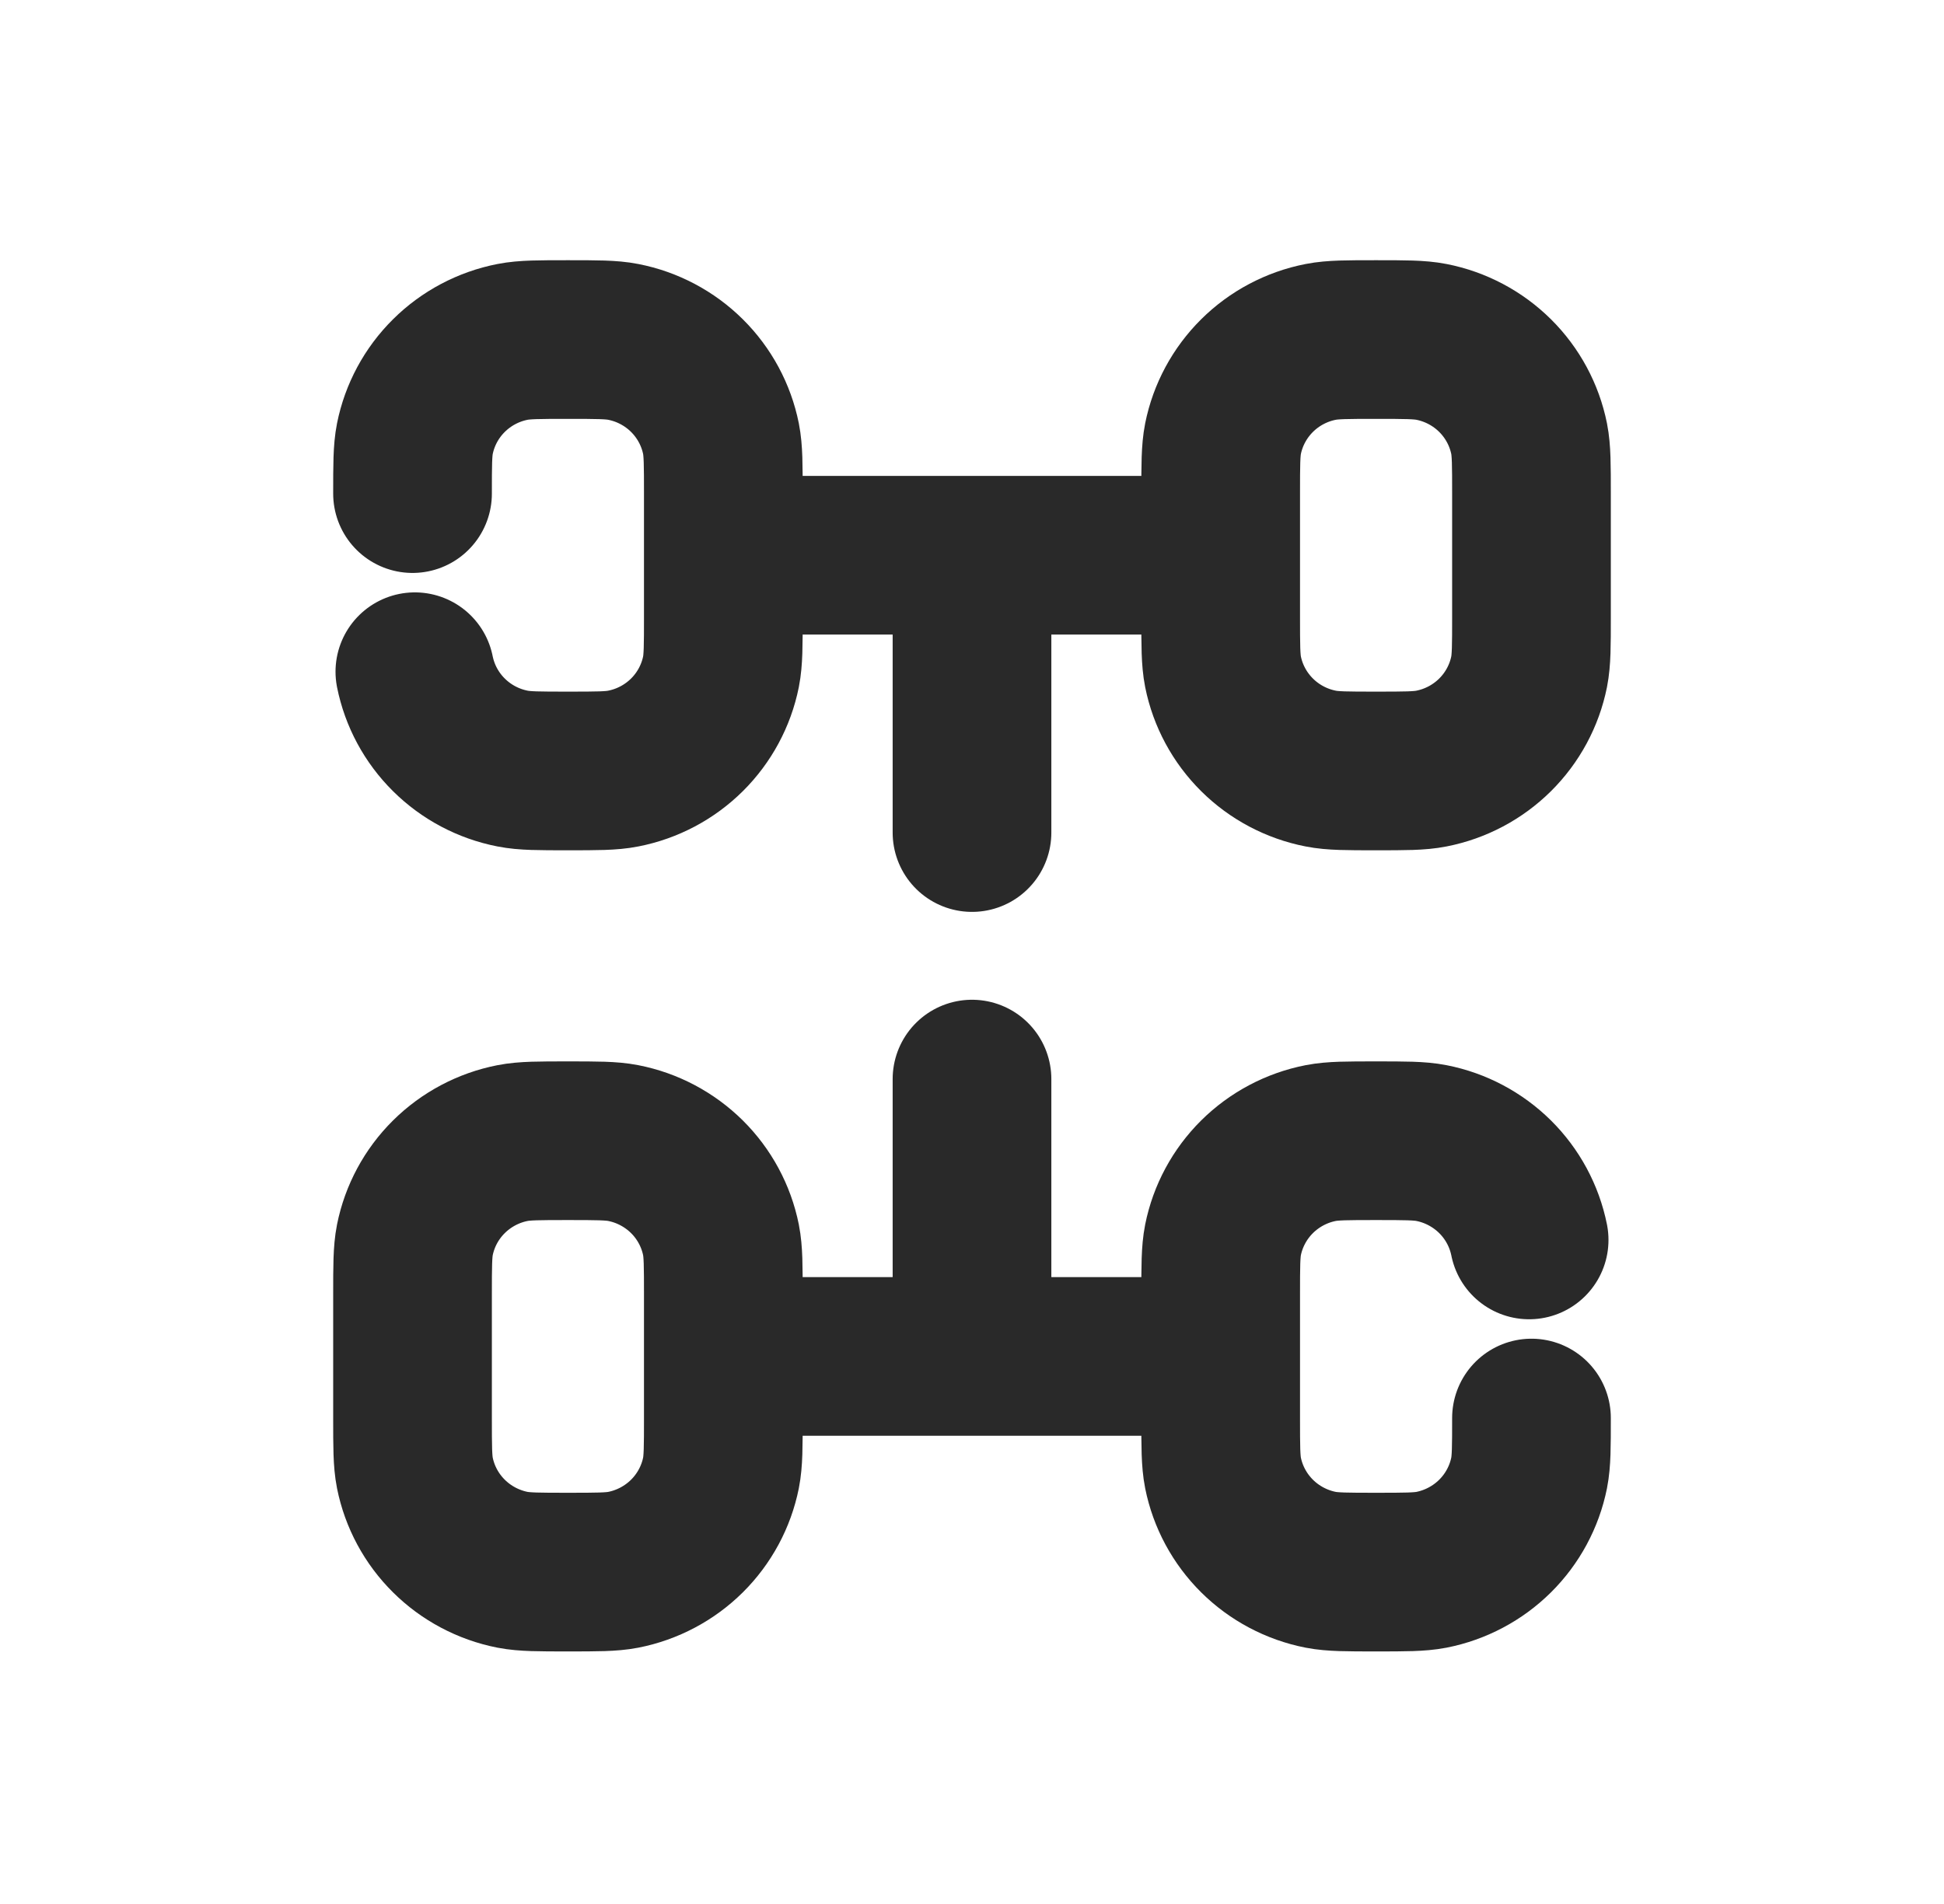 <svg width="49" height="48" viewBox="0 0 49 48" fill="none" xmlns="http://www.w3.org/2000/svg">
<path d="M30.768 34.196H18.232M30.768 13.998H18.232M24.5 34.196V27.204M24.5 13.998V20.989M10.398 12.444C10.398 11.721 10.398 11.361 10.457 11.061C10.578 10.458 10.876 9.904 11.315 9.469C11.753 9.034 12.312 8.738 12.92 8.619C13.223 8.56 13.586 8.56 14.315 8.56C15.043 8.56 15.407 8.56 15.709 8.619C16.318 8.738 16.876 9.034 17.315 9.469C17.753 9.904 18.052 10.458 18.173 11.061C18.232 11.361 18.232 11.721 18.232 12.444V15.551C18.232 16.274 18.232 16.634 18.173 16.934C18.052 17.537 17.753 18.091 17.315 18.526C16.876 18.961 16.318 19.257 15.709 19.376C15.407 19.436 15.043 19.436 14.315 19.436C13.586 19.436 13.223 19.436 12.92 19.376C12.312 19.257 11.753 18.961 11.315 18.526C10.876 18.091 10.578 17.537 10.457 16.934M38.602 35.749C38.602 36.472 38.602 36.832 38.543 37.132C38.422 37.735 38.123 38.289 37.685 38.724C37.246 39.159 36.688 39.455 36.08 39.575C35.777 39.633 35.414 39.633 34.685 39.633C33.956 39.633 33.593 39.633 33.29 39.575C32.682 39.455 32.123 39.159 31.685 38.724C31.247 38.289 30.948 37.735 30.827 37.132C30.768 36.832 30.768 36.472 30.768 35.749V32.642C30.768 31.919 30.768 31.559 30.827 31.259C30.948 30.656 31.247 30.102 31.685 29.667C32.123 29.233 32.682 28.936 33.29 28.817C33.593 28.758 33.956 28.758 34.685 28.758C35.414 28.758 35.777 28.758 36.08 28.817C36.688 28.936 37.246 29.233 37.685 29.667C38.123 30.102 38.422 30.656 38.543 31.259M38.602 15.551V12.444C38.602 11.721 38.602 11.361 38.543 11.061C38.422 10.458 38.123 9.904 37.685 9.469C37.246 9.034 36.688 8.738 36.08 8.619C35.777 8.56 35.414 8.56 34.685 8.56C33.956 8.56 33.593 8.56 33.29 8.619C32.682 8.738 32.123 9.034 31.685 9.469C31.247 9.904 30.948 10.458 30.827 11.061C30.768 11.361 30.768 11.721 30.768 12.444V15.551C30.768 16.274 30.768 16.634 30.827 16.934C30.948 17.537 31.247 18.091 31.685 18.526C32.123 18.961 32.682 19.257 33.29 19.376C33.593 19.436 33.956 19.436 34.685 19.436C35.414 19.436 35.777 19.436 36.08 19.376C36.688 19.257 37.246 18.961 37.685 18.526C38.123 18.091 38.422 17.537 38.543 16.934C38.602 16.634 38.602 16.274 38.602 15.551ZM18.232 35.749V32.642C18.232 31.919 18.232 31.559 18.173 31.259C18.052 30.656 17.753 30.102 17.315 29.667C16.876 29.233 16.318 28.936 15.709 28.817C15.407 28.758 15.043 28.758 14.315 28.758C13.586 28.758 13.223 28.758 12.92 28.817C12.312 28.936 11.753 29.233 11.315 29.667C10.876 30.102 10.578 30.656 10.457 31.259C10.398 31.559 10.398 31.919 10.398 32.642V35.749C10.398 36.472 10.398 36.832 10.457 37.132C10.578 37.735 10.876 38.289 11.315 38.724C11.753 39.159 12.312 39.455 12.92 39.575C13.223 39.633 13.586 39.633 14.315 39.633C15.043 39.633 15.407 39.633 15.709 39.575C16.318 39.455 16.876 39.159 17.315 38.724C17.753 38.289 18.052 37.735 18.173 37.132C18.232 36.832 18.232 36.472 18.232 35.749Z" stroke="#292929" stroke-width="4" stroke-linecap="round"/>
</svg>
